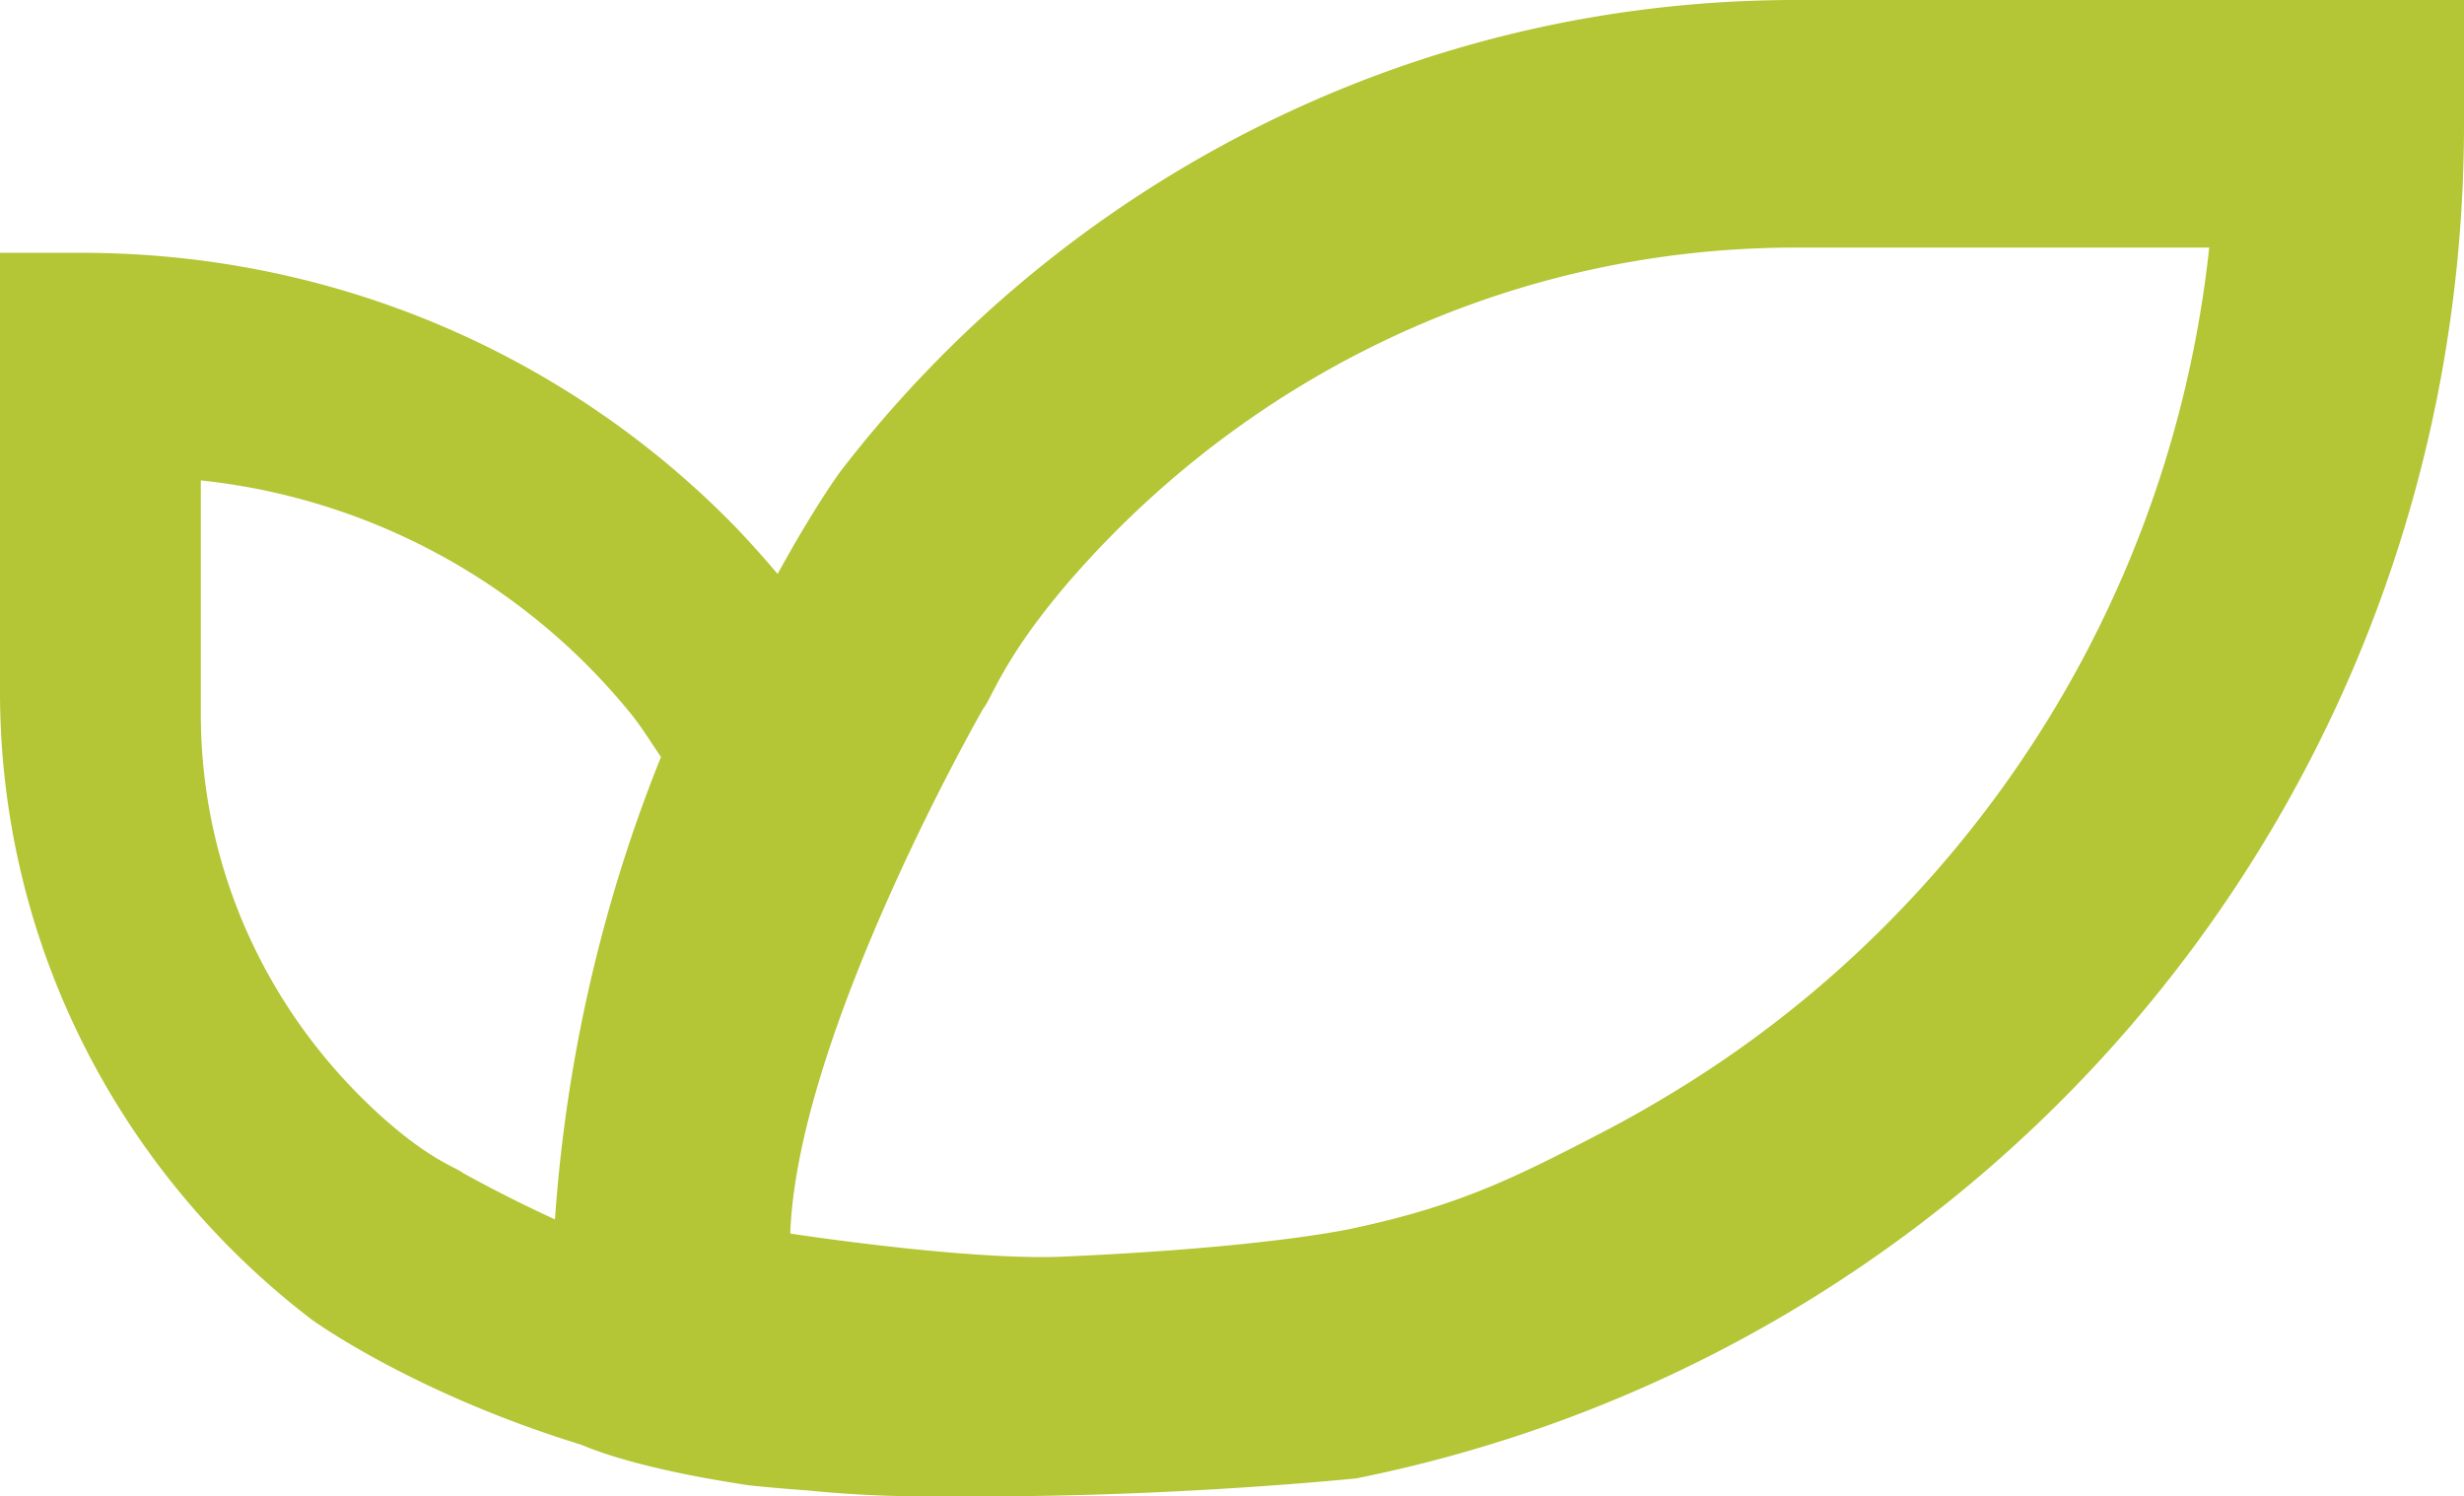 <svg xmlns="http://www.w3.org/2000/svg" width="191" height="116"><path d="M139.199 78.008a86.996 86.996 0 0 1-10.583 7.323 86.533 86.533 0 0 1-4.012 2.246c-7.156 3.731-11.463 5.882-19.658 7.635 0 0-6.358 1.494-22.509 2.205-7.442.33-21.179-1.788-21.179-1.788.554-15.574 14.94-40.666 14.94-40.666.753-.91 1.797-4.62 8.14-11.53 13.628-14.835 33.128-24.241 54.879-24.241h32.034c-2.546 23.652-14.413 44.556-32.052 58.816zM29.306 86.313c-8.408-7.694-13.74-18.702-13.74-30.984V37.242A49.701 49.701 0 0 1 48.91 55.338c.853 1.056 1.56 2.224 2.328 3.347-3.672 9.084-7.207 21.311-8.219 35.848-4.13-1.893-7.17-3.623-7.17-3.623-.522-.426-2.623-1.015-6.544-4.597zM139.216 0C109.03 0 82.157 14.387 65.08 36.636c0 0-2.023 2.776-4.8 7.861-1.466-1.73-2.982-3.405-4.607-4.981a71.627 71.627 0 0 0-4.424-3.95C39.013 25.547 23.348 19.6 6.33 19.6H0v34.005c0 19.826 9.489 37.478 24.16 48.69 0 0 7.733 5.652 20.88 9.7 1.506.644 5.373 2.016 13.1 3.161 1.476.154 2.982.281 4.503.39 3.467.349 7.115.516 10.936.435 16.355.199 31.557-1.372 31.557-1.372 21.715-4.37 40.865-15.135 55.537-30.188a106.55 106.55 0 0 0 6.008-6.706C181.942 59.16 191 35.404 191 9.605V0h-51.783z" fill="#B4C535"/></svg>